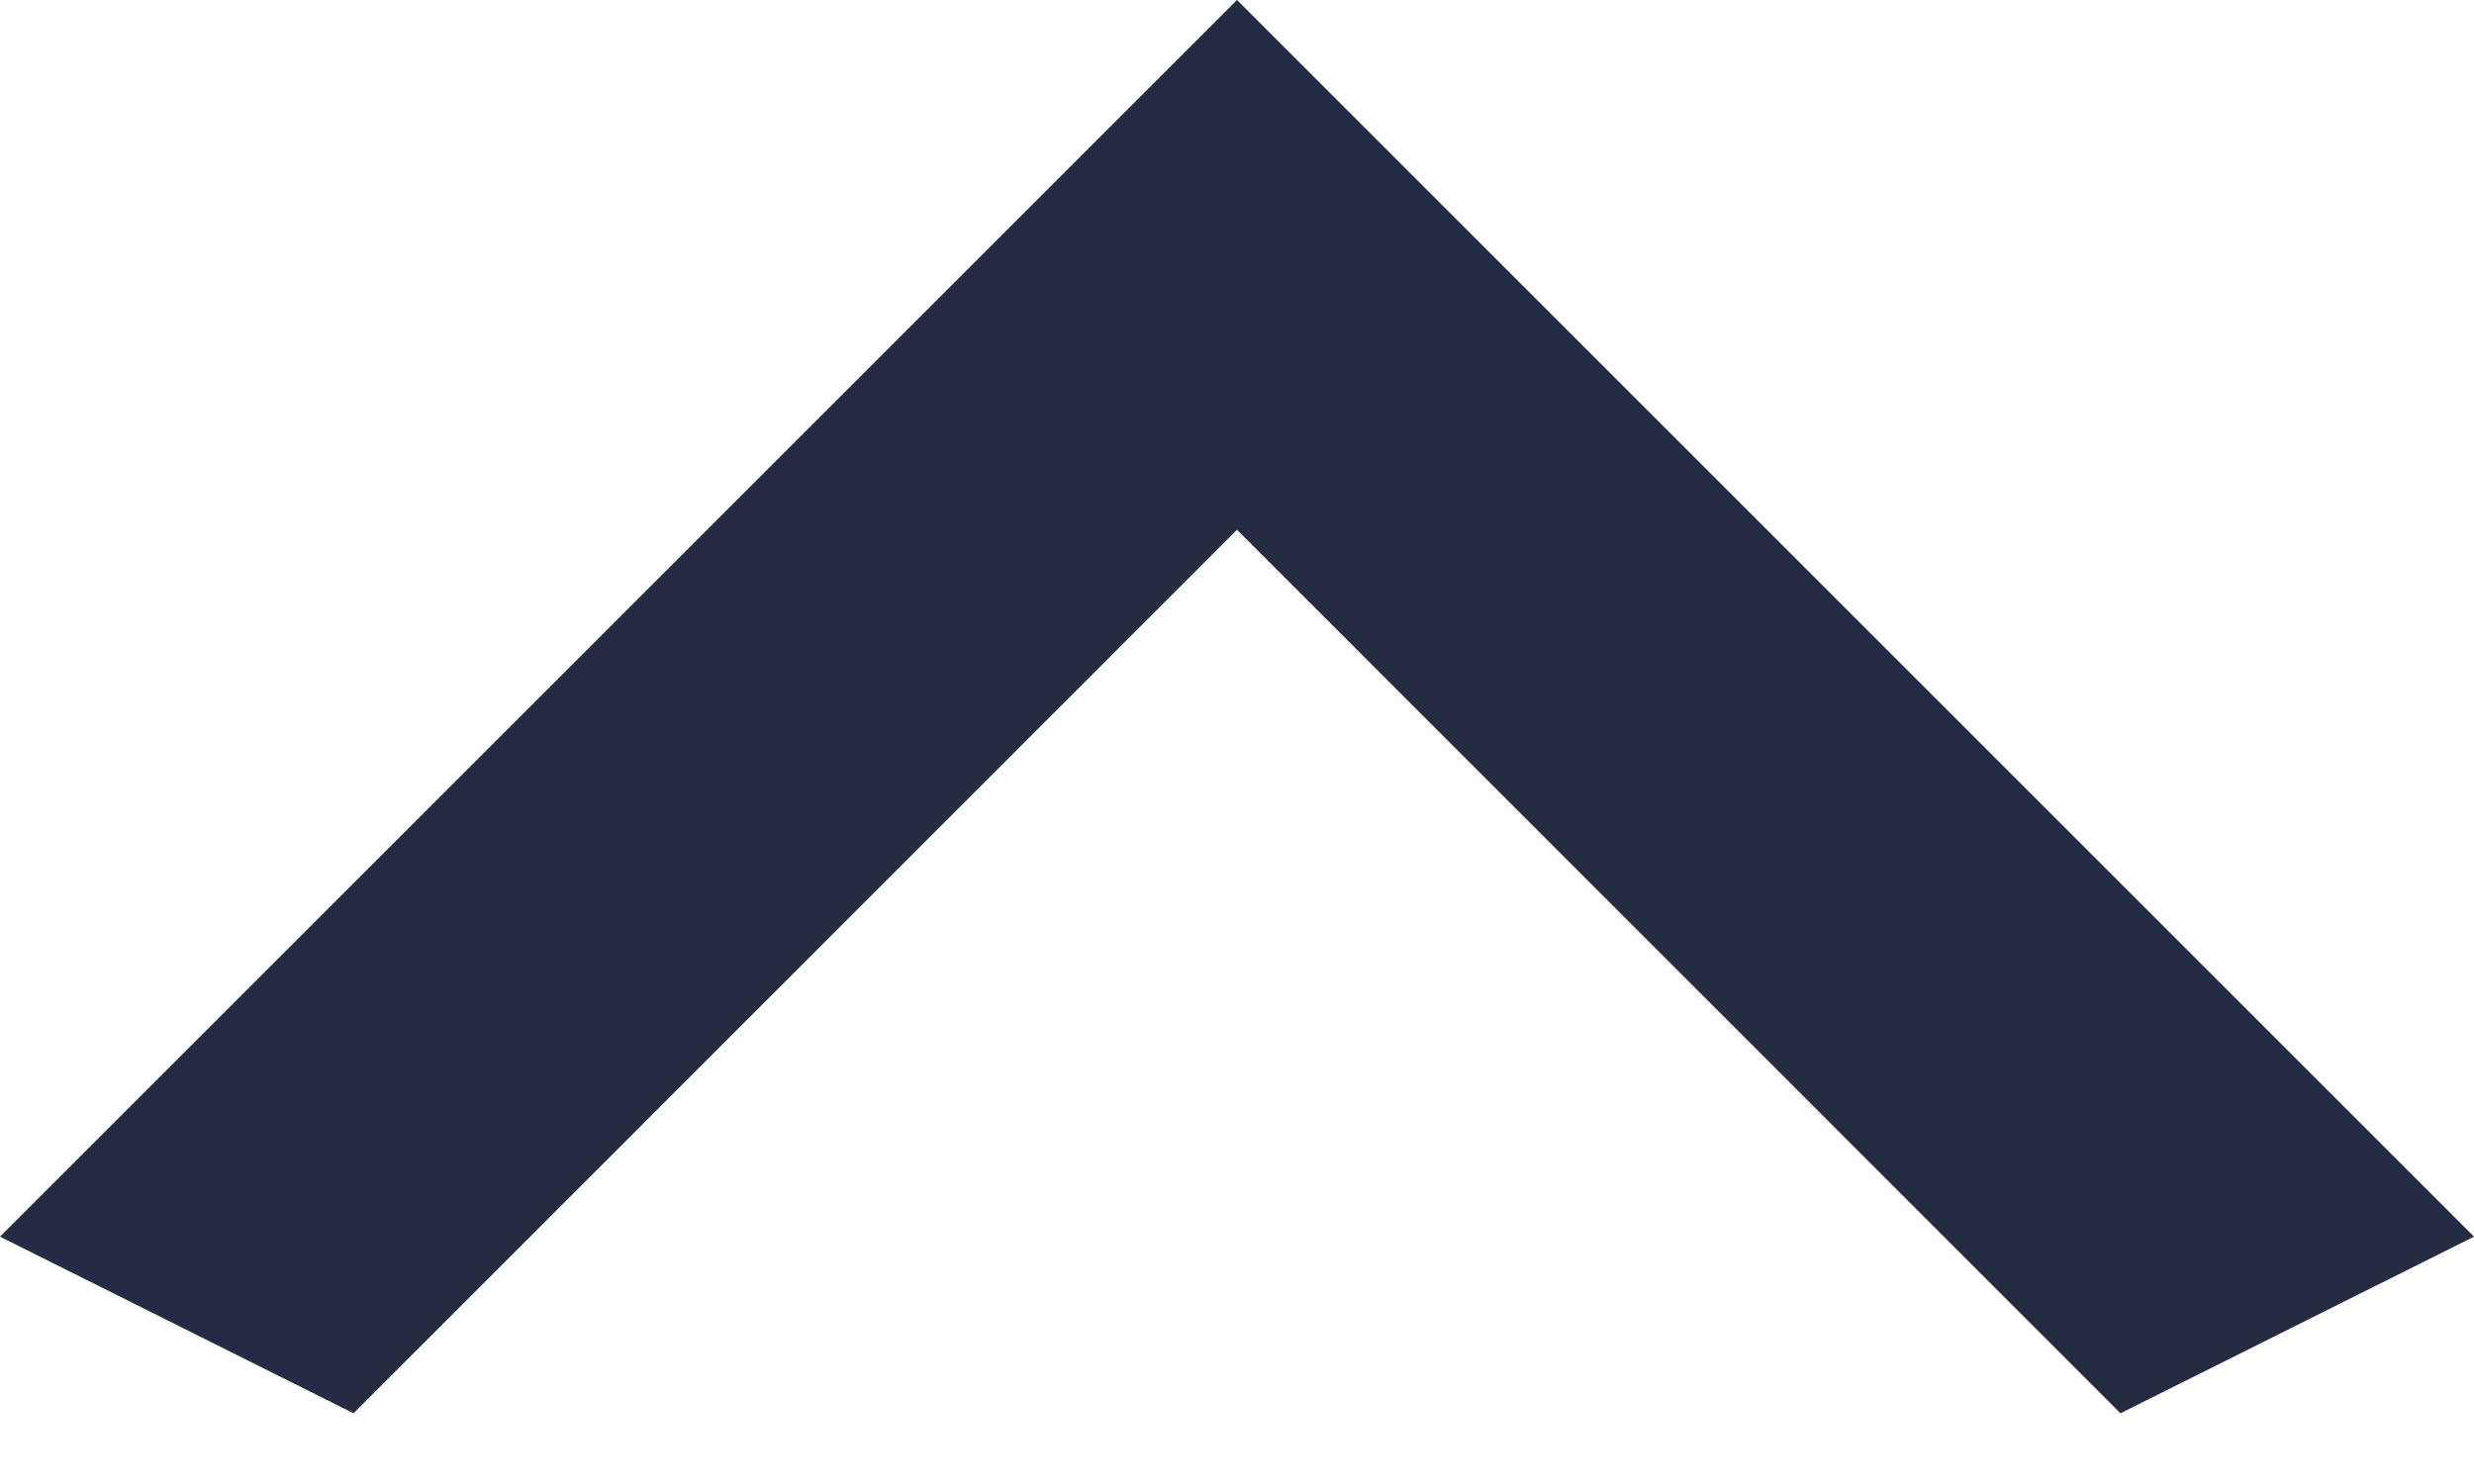 <svg width="10" height="6" viewBox="0 0 10 6" fill="none" xmlns="http://www.w3.org/2000/svg">
<path d="M1.429 5.714L5 2.142L8.571 5.714L10 5L5 -0L-3.12225e-08 5L1.429 5.714Z" fill="#252B42"/>
</svg>
